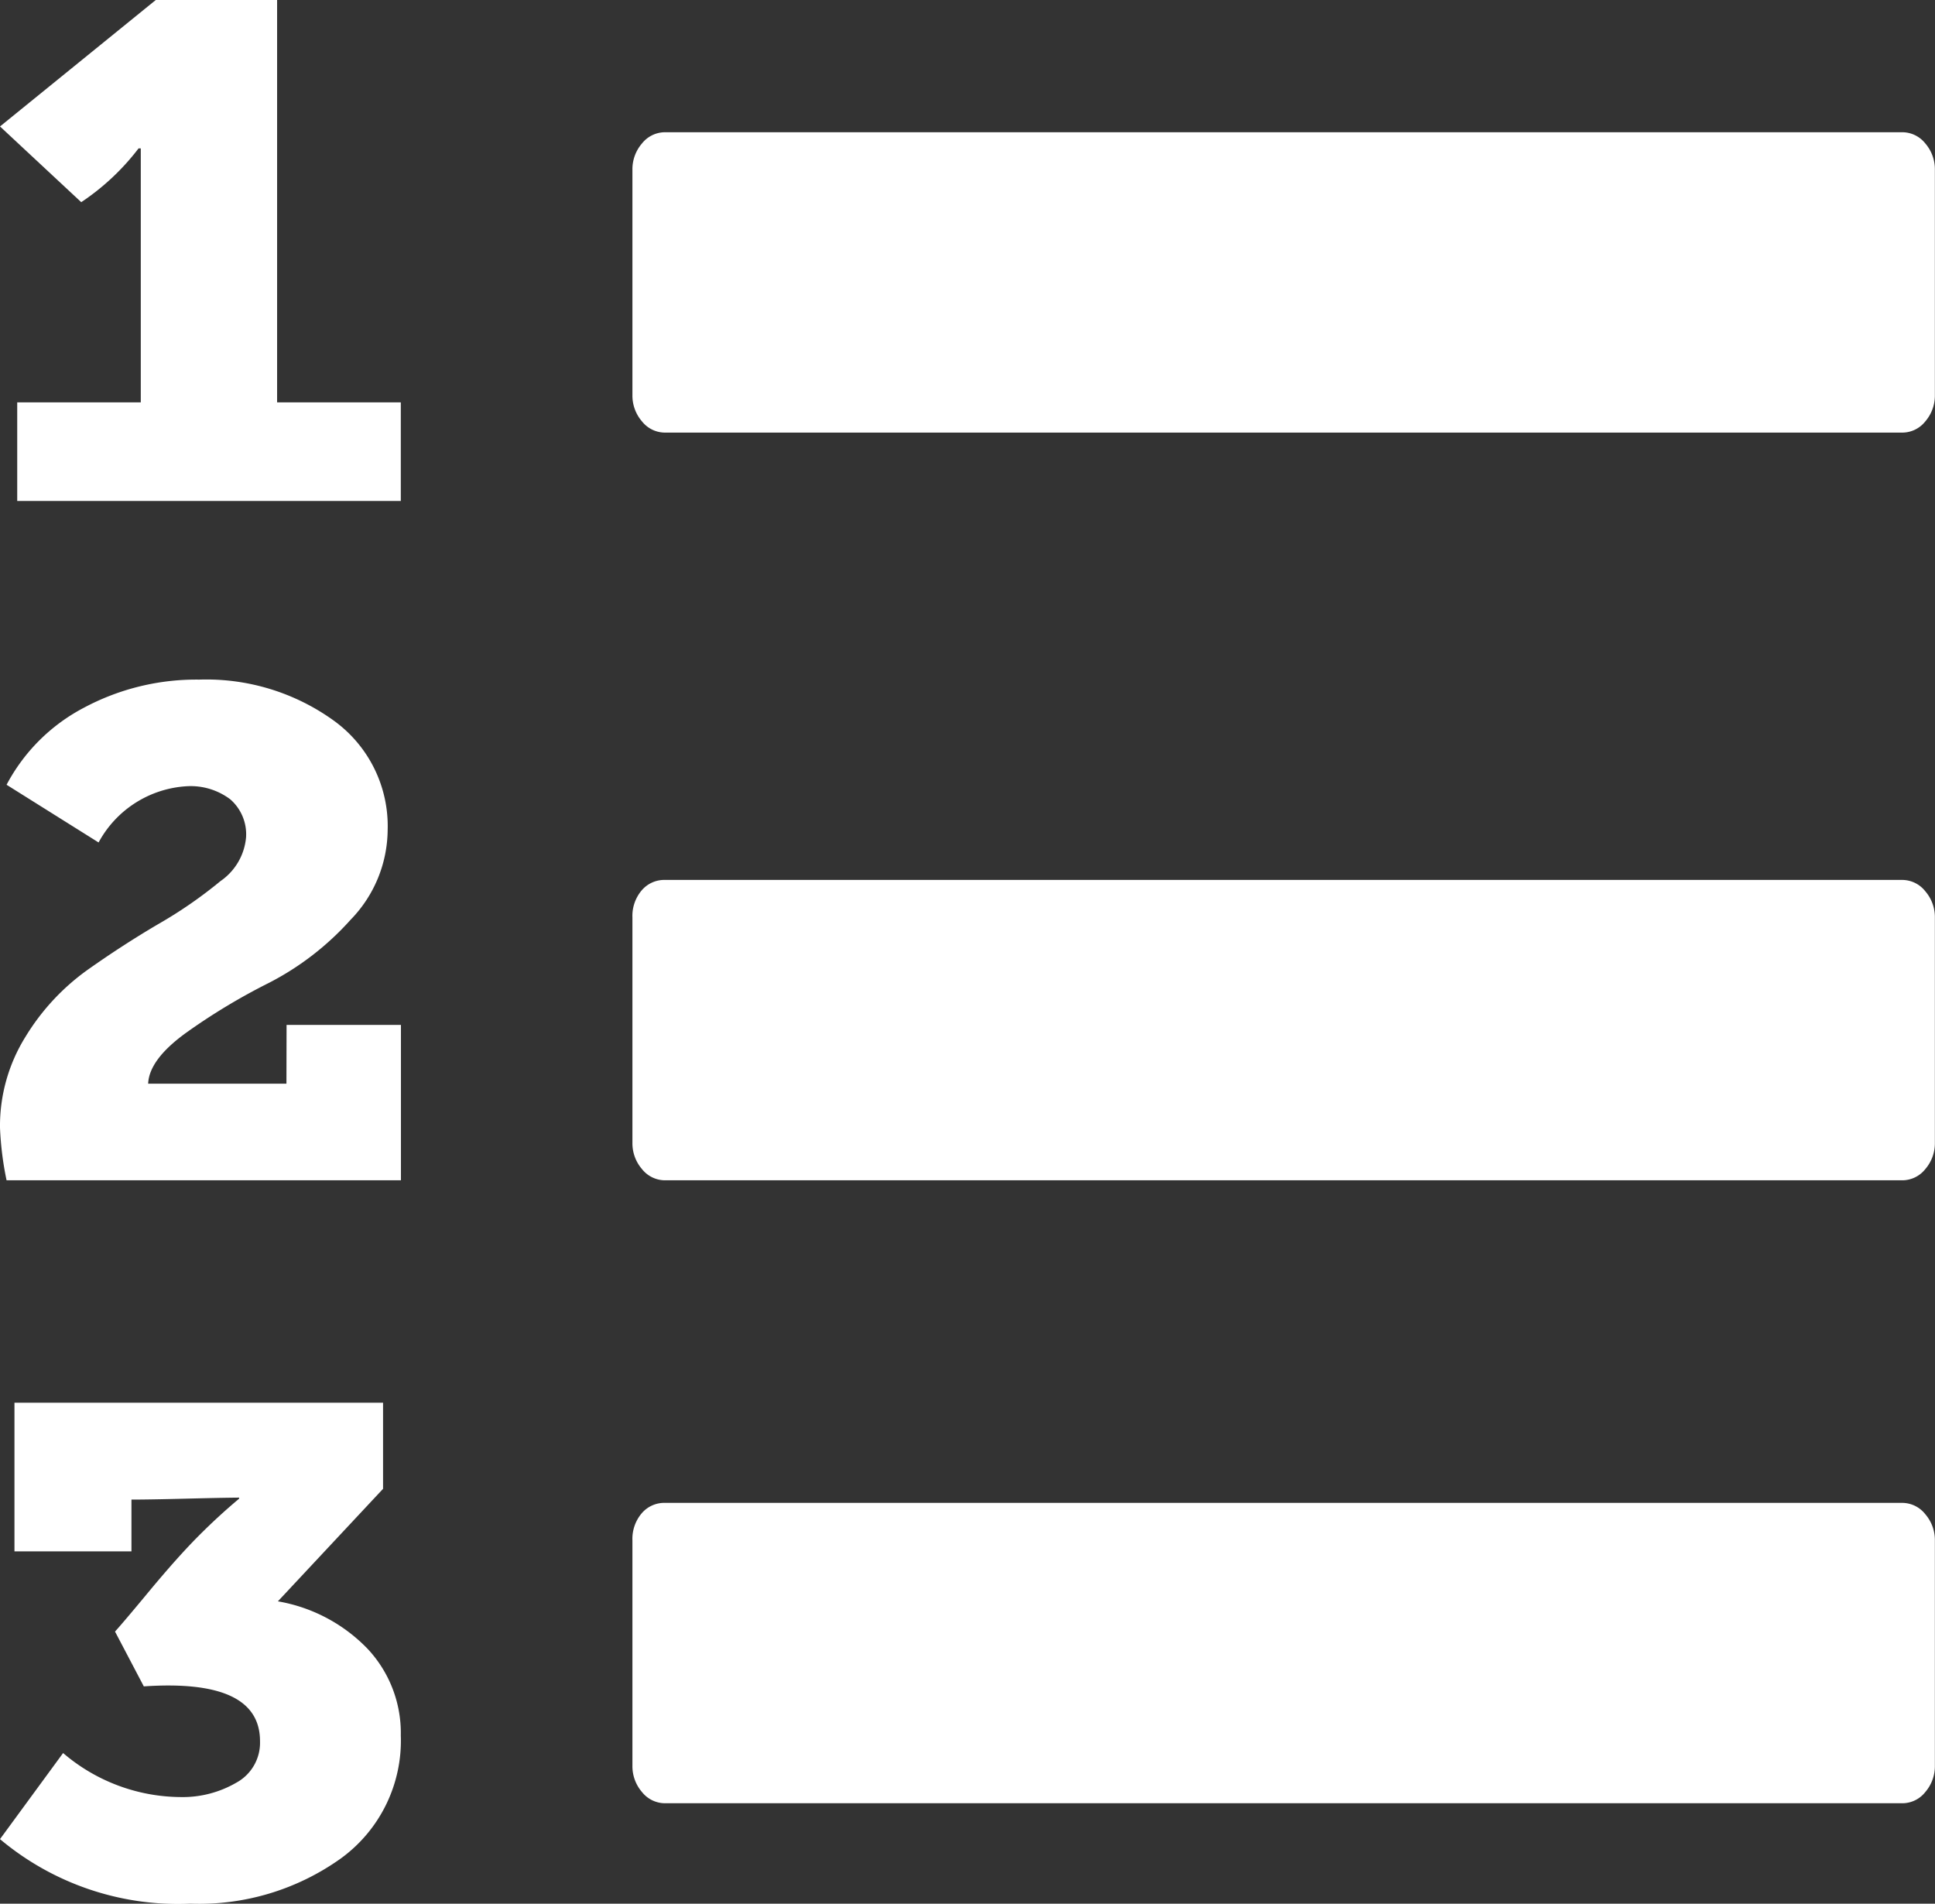 <svg xmlns="http://www.w3.org/2000/svg" width="14.72" height="14.482" viewBox="0 0 14.72 14.482">
  <rect x="0" y="0" width="14.72" height="14.482" fill="#333333" stroke="none"/>
  <g id="Group_51797" data-name="Group 51797" transform="translate(-15679.804 -4951.142)">
    <path id="Shape" d="M2.108,0H1.185L0,.962l.618.576a1.812,1.812,0,0,0,.436-.409h.017V1.22q0,.3,0,.917t0,.924H.131v.75H3.049v-.75H2.108Z" transform="translate(15679.804 4951.142)" fill="#fff"/>
    <path id="Shape-2" data-name="Shape" d="M9.835.085A.224.224,0,0,0,9.66,0H.248A.224.224,0,0,0,.073.085.3.3,0,0,0,0,.286V2a.3.3,0,0,0,.073.2.224.224,0,0,0,.174.085H9.661A.224.224,0,0,0,9.835,2.2.3.3,0,0,0,9.908,2V.286A.3.3,0,0,0,9.835.085Z" transform="translate(15684.615 4952.148)" fill="#fff"/>
    <path id="Shape-3" data-name="Shape" d="M2.114,1.511l.8-.856V0H.11V1.131H1V.737q.135,0,.409-.007T1.819.722V.73q-.16.134-.312.287t-.358.4q-.206.249-.274.324l.219.417q.884-.06.884.417a.346.346,0,0,1-.181.316A.813.813,0,0,1,1.373,3,1.388,1.388,0,0,1,.48,2.665L0,3.32a2.106,2.106,0,0,0,1.449.491A1.855,1.855,0,0,0,2.59,3.469a1.107,1.107,0,0,0,.459-.938A.937.937,0,0,0,2.8,1.876,1.238,1.238,0,0,0,2.114,1.511Z" transform="translate(15679.804 4961.813)" fill="#fff"/>
    <path id="Shape-4" data-name="Shape" d="M2.179,3.074H1.127q.008-.186.294-.391a4.728,4.728,0,0,1,.625-.376,2.155,2.155,0,0,0,.621-.48.989.989,0,0,0,.282-.681A.99.99,0,0,0,2.535.309,1.657,1.657,0,0,0,1.516,0,1.812,1.812,0,0,0,.642.212,1.4,1.4,0,0,0,.05.8l.7.439A.817.817,0,0,1,1.425.811a.5.5,0,0,1,.327.1.353.353,0,0,1,.12.287.452.452,0,0,1-.195.335,3.386,3.386,0,0,1-.468.324q-.273.16-.547.354a1.731,1.731,0,0,0-.468.506A1.284,1.284,0,0,0,0,3.409a2.43,2.43,0,0,0,.05.4h3V2.627h-.87Z" transform="translate(15679.804 4956.312)" fill="#fff"/>
    <path id="Shape-5" data-name="Shape" d="M9.66,0H.248A.225.225,0,0,0,.07.08.3.3,0,0,0,0,.286V2a.3.3,0,0,0,.073.2.224.224,0,0,0,.174.085H9.661A.223.223,0,0,0,9.835,2.2.3.3,0,0,0,9.908,2V.286a.3.3,0,0,0-.073-.2A.224.224,0,0,0,9.66,0Z" transform="translate(15684.615 4962.575)" fill="#fff"/>
    <path id="Shape-6" data-name="Shape" d="M9.66,0H.248A.225.225,0,0,0,.07.08.3.3,0,0,0,0,.286V2a.3.3,0,0,0,.073.2.224.224,0,0,0,.174.085H9.661A.224.224,0,0,0,9.835,2.2.3.3,0,0,0,9.908,2V.286a.3.3,0,0,0-.073-.2A.224.224,0,0,0,9.66,0Z" transform="translate(15684.615 4957.836)" fill="#fff"/>
  </g>
</svg>
